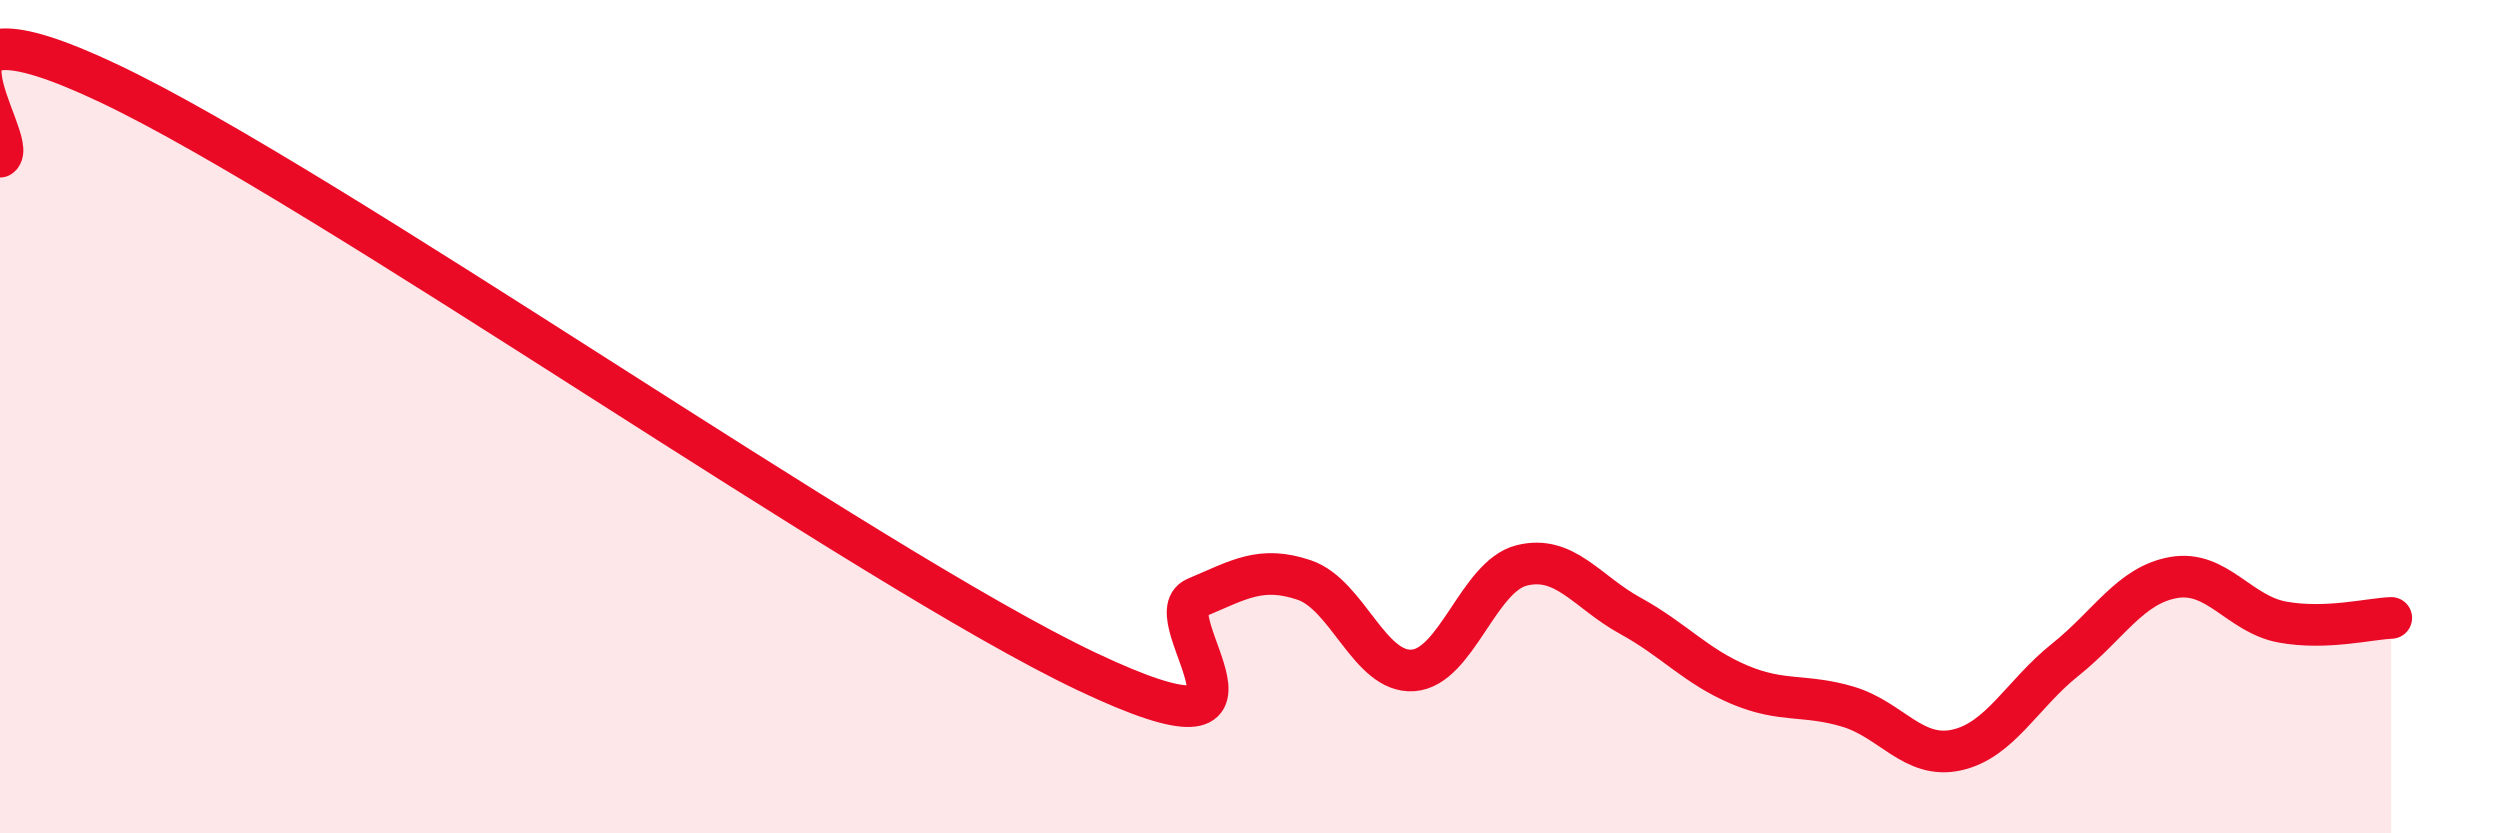 
    <svg width="60" height="20" viewBox="0 0 60 20" xmlns="http://www.w3.org/2000/svg">
      <path
        d="M 0,3.76 C 0.52,3.41 -2.61,-0.47 2.61,2 C 7.83,4.47 20.87,13.65 26.09,16.12 C 31.31,18.59 27.66,14.79 28.7,14.35 C 29.74,13.91 30.26,13.57 31.3,13.92 C 32.34,14.27 32.87,16.16 33.91,16.09 C 34.95,16.02 35.48,13.83 36.52,13.57 C 37.56,13.31 38.09,14.21 39.13,14.78 C 40.17,15.35 40.7,15.99 41.74,16.43 C 42.78,16.87 43.31,16.65 44.35,16.96 C 45.39,17.27 45.92,18.23 46.96,18 C 48,17.77 48.53,16.66 49.57,15.83 C 50.61,15 51.13,14.04 52.17,13.86 C 53.21,13.68 53.74,14.74 54.78,14.93 C 55.82,15.12 56.87,14.85 57.39,14.83L57.39 20L0 20Z"
        fill="#EB0A25"
        opacity="0.1"
        stroke-linecap="round"
        stroke-linejoin="round"
      />
      <path
        d="M 0,3.76 C 0.52,3.41 -2.61,-0.47 2.61,2 C 7.83,4.47 20.87,13.65 26.09,16.12 C 31.31,18.59 27.66,14.79 28.7,14.35 C 29.74,13.91 30.26,13.57 31.3,13.92 C 32.34,14.27 32.87,16.16 33.91,16.09 C 34.95,16.02 35.48,13.83 36.52,13.57 C 37.56,13.31 38.09,14.21 39.13,14.78 C 40.17,15.35 40.7,15.99 41.74,16.43 C 42.78,16.87 43.31,16.65 44.35,16.96 C 45.39,17.27 45.92,18.23 46.96,18 C 48,17.77 48.53,16.66 49.57,15.83 C 50.61,15 51.13,14.04 52.17,13.86 C 53.21,13.68 53.74,14.74 54.78,14.93 C 55.82,15.12 56.87,14.85 57.39,14.83"
        stroke="#EB0A25"
        stroke-width="1"
        fill="none"
        stroke-linecap="round"
        stroke-linejoin="round"
      />
    </svg>
  